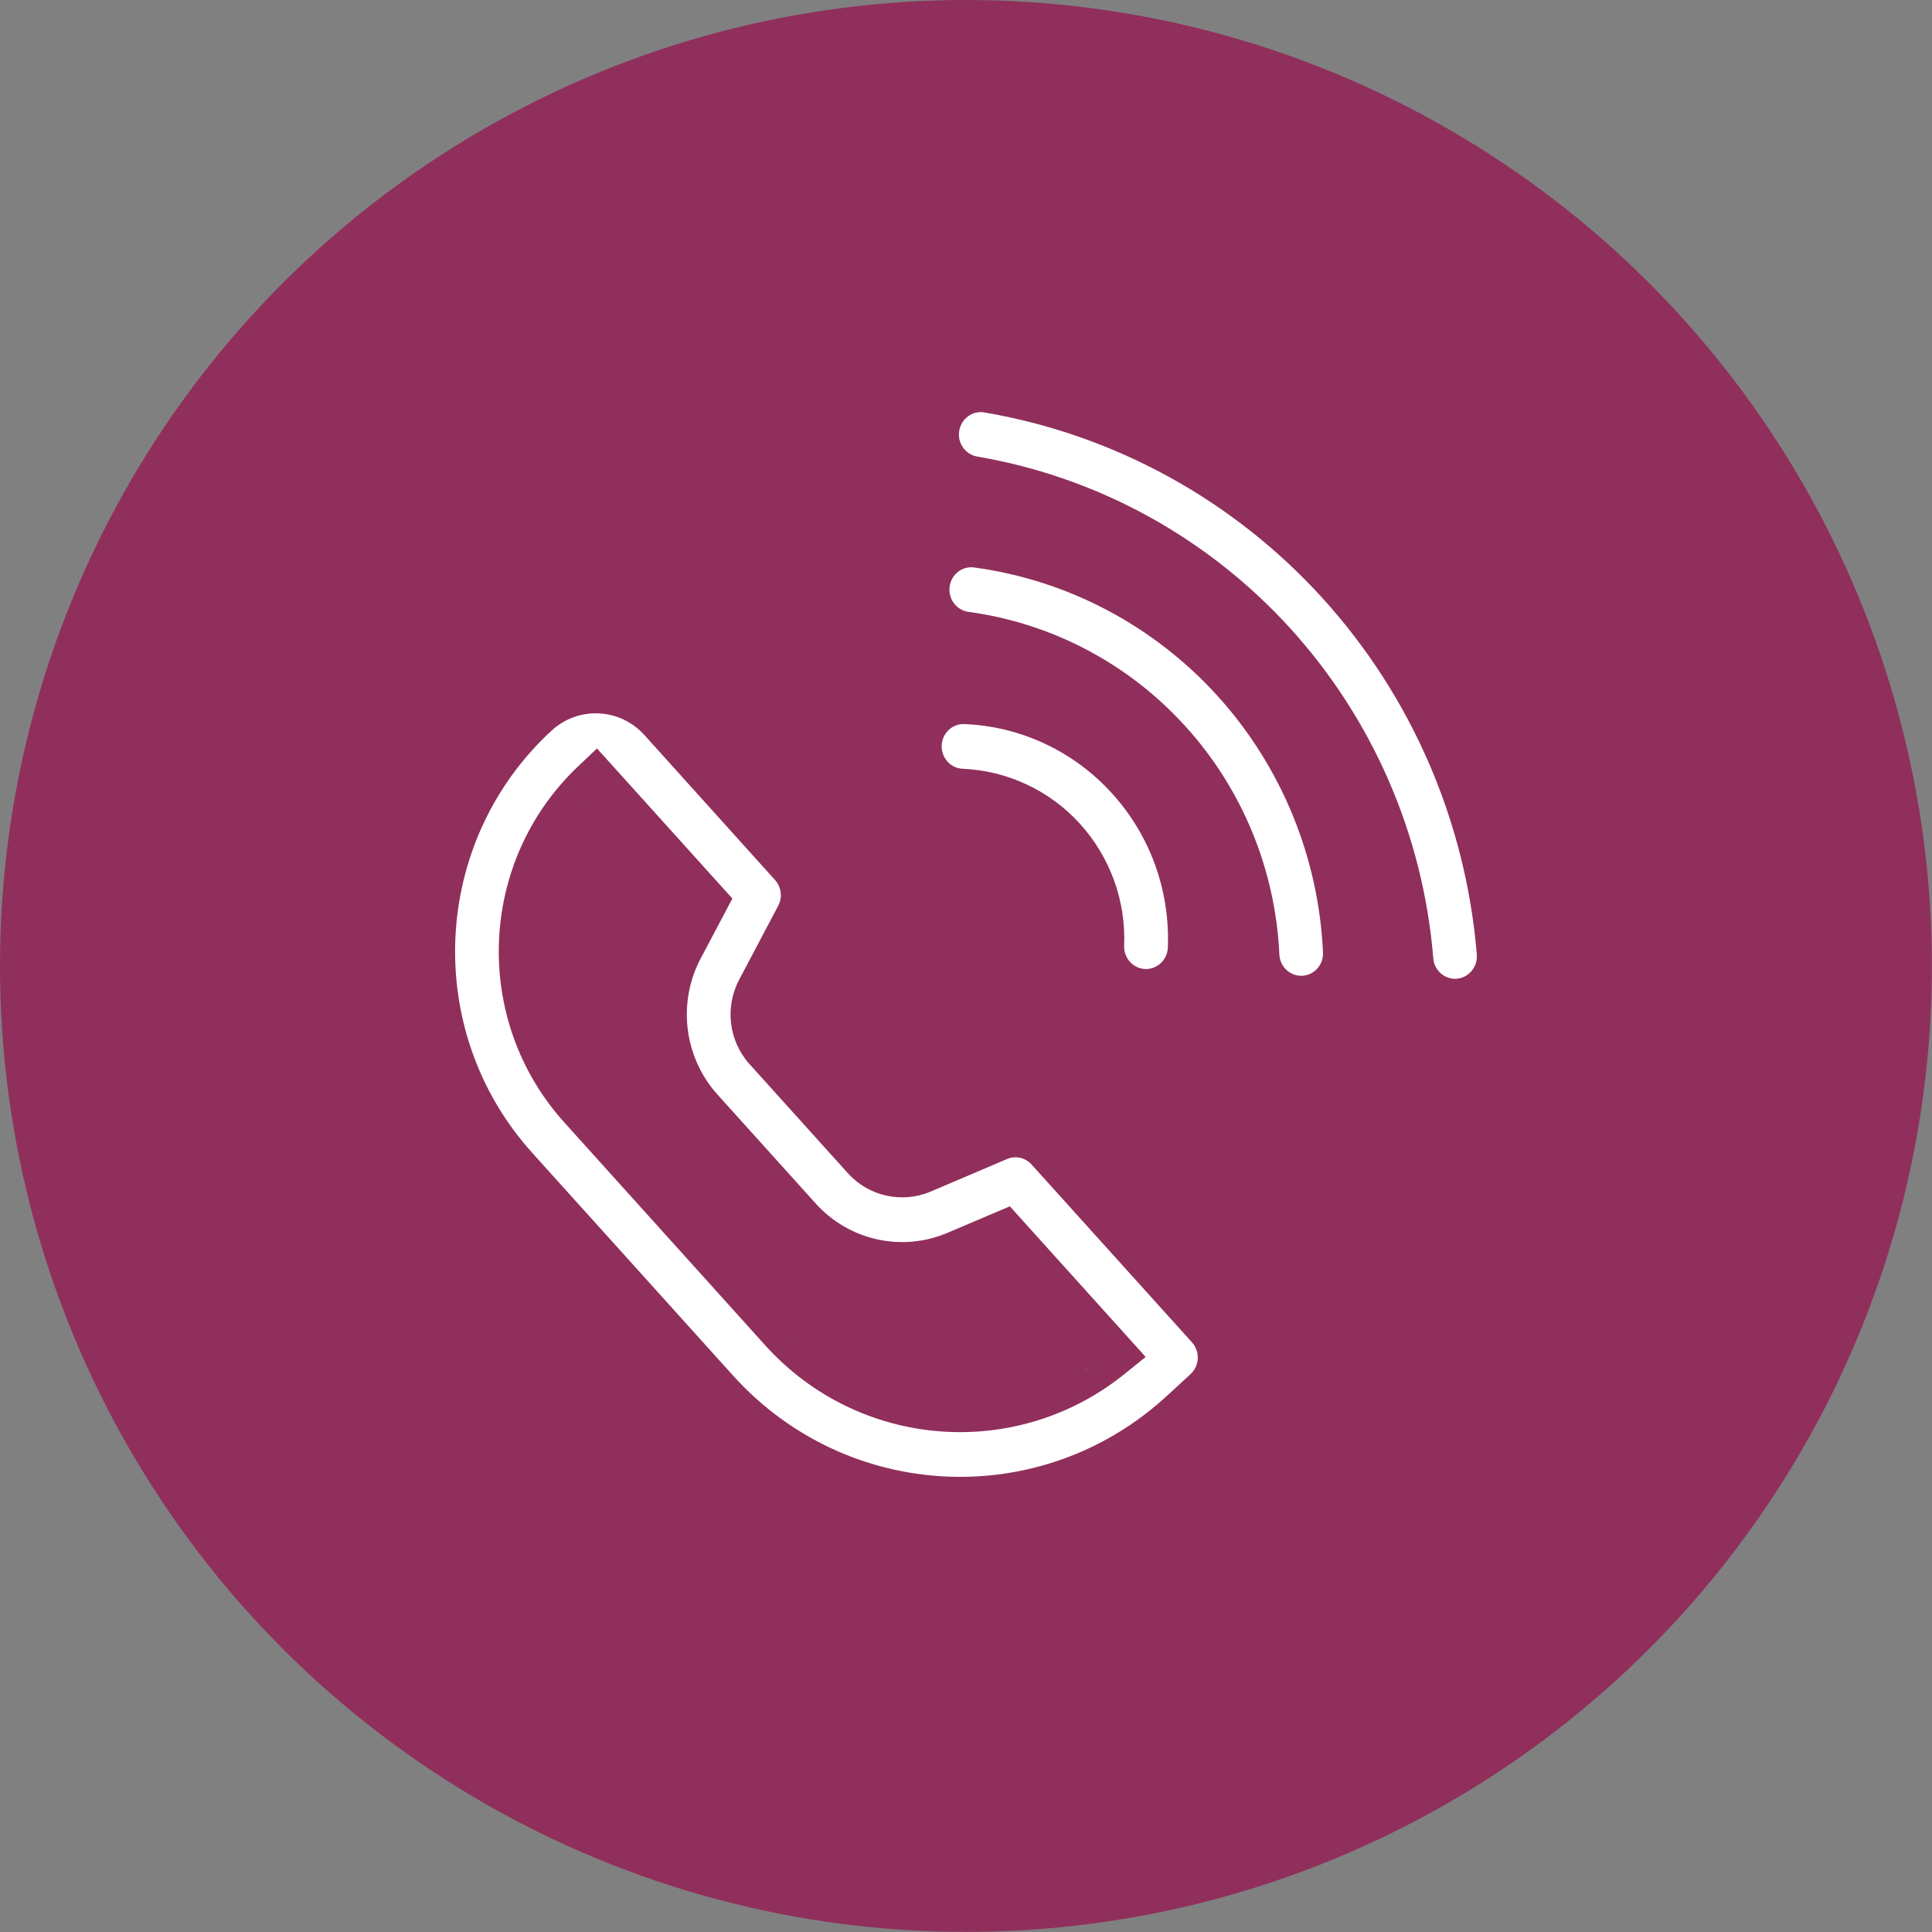 <?xml version="1.0" encoding="UTF-8"?> <svg xmlns="http://www.w3.org/2000/svg" width="36" height="36" viewBox="0 0 36 36" fill="none"><rect x="0" y="0" width="36" height="36" fill="#808080" stroke="none"/><circle cx="17.999" cy="17.999" r="17.999" fill="#902F5C"></circle><path d="M10.277 13.615C10.777 13.154 11.551 13.19 12.008 13.697L14.441 16.397C14.559 16.527 14.584 16.72 14.501 16.877L13.773 18.256C13.502 18.769 13.579 19.398 13.967 19.829L15.798 21.86C16.187 22.292 16.806 22.43 17.342 22.203L18.767 21.596C18.923 21.53 19.105 21.569 19.222 21.699L22.211 25.013C22.365 25.184 22.352 25.45 22.184 25.605L21.747 26.007C19.41 28.162 15.789 27.993 13.657 25.629L9.916 21.48C7.868 19.208 8.03 15.685 10.277 13.615ZM10.767 14.285C8.908 16.051 8.791 19.003 10.515 20.915L14.255 25.064C16.009 27.01 18.945 27.223 20.953 25.603L21.348 25.285L18.817 22.478L17.654 22.972C16.806 23.333 15.822 23.116 15.199 22.425L13.369 20.395C12.746 19.703 12.619 18.687 13.056 17.86L13.647 16.743L11.124 13.946L10.767 14.285ZM17.938 26.204C17.893 26.204 17.848 26.204 17.804 26.204C17.848 26.204 17.893 26.204 17.938 26.204ZM18.112 26.199C18.07 26.201 18.028 26.202 17.985 26.203C18.028 26.202 18.07 26.201 18.112 26.199ZM17.726 26.202C17.679 26.2 17.632 26.197 17.585 26.194C17.632 26.197 17.679 26.2 17.726 26.202ZM17.534 26.19C17.486 26.186 17.439 26.182 17.391 26.176C17.439 26.182 17.486 26.186 17.534 26.19ZM18.298 26.185C18.278 26.187 18.258 26.188 18.237 26.19C18.258 26.188 18.278 26.187 18.298 26.185ZM18.512 26.161C18.475 26.166 18.439 26.17 18.402 26.174C18.439 26.17 18.475 26.166 18.512 26.161ZM17.333 26.169C17.294 26.165 17.256 26.158 17.217 26.152C17.256 26.158 17.294 26.165 17.333 26.169ZM18.678 26.133C18.66 26.137 18.642 26.14 18.624 26.143C18.642 26.14 18.66 26.137 18.678 26.133ZM16.745 26.053C16.85 26.081 16.955 26.105 17.061 26.125C16.955 26.105 16.85 26.081 16.745 26.053ZM18.918 26.082C18.879 26.092 18.841 26.101 18.802 26.109C18.841 26.101 18.879 26.092 18.918 26.082ZM19.122 26.028C19.076 26.041 19.031 26.055 18.985 26.067C19.031 26.055 19.076 26.041 19.122 26.028ZM16.36 25.93C16.478 25.974 16.597 26.013 16.718 26.046C16.597 26.013 16.478 25.974 16.36 25.93ZM19.296 25.973C19.258 25.986 19.219 25.999 19.181 26.011C19.219 25.999 19.258 25.986 19.296 25.973ZM19.929 25.704C19.749 25.798 19.564 25.879 19.376 25.947C19.564 25.879 19.749 25.798 19.929 25.704ZM16.293 25.905C16.262 25.893 16.23 25.881 16.199 25.868C16.23 25.881 16.262 25.893 16.293 25.905ZM16.088 25.819C16.056 25.805 16.025 25.79 15.993 25.775C16.025 25.79 16.056 25.805 16.088 25.819ZM15.937 25.748C15.899 25.729 15.862 25.71 15.825 25.691C15.862 25.71 15.899 25.729 15.937 25.748ZM15.714 25.629C15.692 25.617 15.67 25.604 15.649 25.591C15.67 25.604 15.692 25.617 15.714 25.629ZM20.095 25.612C20.085 25.618 20.075 25.624 20.065 25.629C20.075 25.624 20.085 25.618 20.095 25.612ZM20.26 25.512C20.237 25.527 20.213 25.539 20.191 25.553C20.222 25.534 20.253 25.515 20.284 25.495C20.276 25.5 20.268 25.507 20.26 25.512ZM15.58 25.55C15.536 25.523 15.493 25.495 15.449 25.466C15.493 25.495 15.536 25.523 15.58 25.55ZM15.409 25.439C15.364 25.408 15.32 25.377 15.277 25.344C15.32 25.377 15.364 25.408 15.409 25.439ZM20.466 25.371C20.446 25.385 20.426 25.398 20.406 25.412C20.426 25.398 20.446 25.385 20.466 25.371ZM15.236 25.314C15.208 25.293 15.181 25.272 15.154 25.25C15.181 25.272 15.208 25.293 15.236 25.314ZM15.057 25.171C15.034 25.152 15.012 25.133 14.99 25.114C15.012 25.133 15.034 25.152 15.057 25.171ZM10.871 20.593C10.825 20.542 10.78 20.489 10.736 20.436C10.78 20.489 10.825 20.542 10.871 20.593ZM10.571 20.22C10.546 20.185 10.521 20.149 10.496 20.113C10.521 20.149 10.546 20.185 10.571 20.22ZM10.436 20.019C10.417 19.99 10.399 19.96 10.381 19.93C10.399 19.96 10.417 19.99 10.436 20.019ZM10.322 19.829C10.307 19.801 10.291 19.773 10.277 19.746C10.291 19.773 10.307 19.801 10.322 19.829ZM10.232 19.659C10.22 19.636 10.208 19.613 10.197 19.59C10.208 19.613 10.22 19.636 10.232 19.659ZM10.144 19.474C10.129 19.442 10.115 19.409 10.102 19.377C10.115 19.409 10.129 19.442 10.144 19.474ZM10.079 19.321C10.064 19.283 10.049 19.246 10.035 19.209C10.049 19.246 10.064 19.283 10.079 19.321ZM10.006 19.125C9.993 19.088 9.981 19.049 9.969 19.011C9.981 19.049 9.993 19.088 10.006 19.125ZM9.944 18.933C9.932 18.89 9.921 18.846 9.91 18.803C9.921 18.846 9.932 18.89 9.944 18.933ZM9.895 18.743C9.886 18.707 9.878 18.671 9.87 18.634C9.878 18.671 9.886 18.707 9.895 18.743ZM9.786 18.049C9.798 18.212 9.819 18.375 9.85 18.536C9.819 18.375 9.798 18.212 9.786 18.049ZM18.342 7.685C20.762 8.098 22.979 9.314 24.641 11.143C26.303 12.972 27.315 15.31 27.518 17.787C27.537 18.021 27.365 18.218 27.146 18.237C26.927 18.255 26.726 18.09 26.707 17.856C26.52 15.566 25.583 13.405 24.045 11.711C22.506 10.018 20.453 8.89 18.208 8.507C17.991 8.47 17.835 8.258 17.874 8.026C17.913 7.795 18.126 7.648 18.342 7.685ZM18.151 10.574C19.892 10.809 21.497 11.656 22.686 12.966C23.874 14.277 24.571 15.969 24.652 17.747C24.663 17.982 24.484 18.172 24.265 18.182C24.045 18.192 23.85 18.02 23.839 17.786C23.767 16.206 23.148 14.701 22.089 13.534C21.03 12.366 19.599 11.611 18.044 11.401C17.826 11.371 17.664 11.164 17.695 10.931C17.725 10.699 17.934 10.544 18.151 10.574ZM17.97 13.492C18.488 13.513 18.998 13.637 19.469 13.858C19.94 14.078 20.364 14.391 20.716 14.778C21.068 15.164 21.342 15.617 21.522 16.111C21.701 16.605 21.782 17.131 21.761 17.657C21.751 17.891 21.557 18.065 21.338 18.056C21.118 18.047 20.938 17.857 20.947 17.622C20.964 17.206 20.9 16.792 20.758 16.402C20.616 16.012 20.399 15.653 20.12 15.346C19.841 15.04 19.505 14.792 19.13 14.617C18.755 14.441 18.35 14.342 17.938 14.325C17.718 14.316 17.538 14.126 17.547 13.891C17.556 13.656 17.75 13.483 17.97 13.492ZM9.783 17.45C9.784 17.433 9.785 17.417 9.786 17.401C9.785 17.417 9.784 17.433 9.783 17.45ZM9.854 16.907C9.861 16.87 9.868 16.834 9.876 16.798C9.868 16.834 9.861 16.87 9.854 16.907ZM9.894 16.718C9.905 16.673 9.917 16.628 9.93 16.582C9.917 16.628 9.905 16.673 9.894 16.718ZM9.981 16.411C10.004 16.339 10.029 16.268 10.056 16.198C10.029 16.268 10.004 16.339 9.981 16.411ZM10.147 15.977C10.162 15.942 10.18 15.907 10.196 15.873C10.18 15.907 10.162 15.942 10.147 15.977ZM10.45 15.415C10.477 15.374 10.503 15.333 10.531 15.293C10.503 15.333 10.477 15.374 10.45 15.415ZM10.733 15.027C10.745 15.013 10.756 14.998 10.768 14.984C10.775 14.975 10.784 14.966 10.792 14.957C10.772 14.98 10.753 15.003 10.733 15.027ZM14.752 24.891L14.763 24.902C14.782 24.921 14.801 24.939 14.82 24.957C14.798 24.935 14.774 24.914 14.752 24.891ZM10.67 20.351C10.648 20.322 10.624 20.294 10.603 20.264C10.624 20.294 10.648 20.322 10.67 20.351ZM9.943 16.537C9.955 16.494 9.967 16.452 9.981 16.411C9.967 16.452 9.955 16.494 9.943 16.537ZM10.142 15.99C10.127 16.023 10.112 16.057 10.098 16.091C10.112 16.057 10.127 16.023 10.142 15.99ZM10.355 15.574C10.378 15.533 10.402 15.492 10.427 15.452C10.402 15.492 10.378 15.533 10.355 15.574Z" fill="white"></path></svg> 